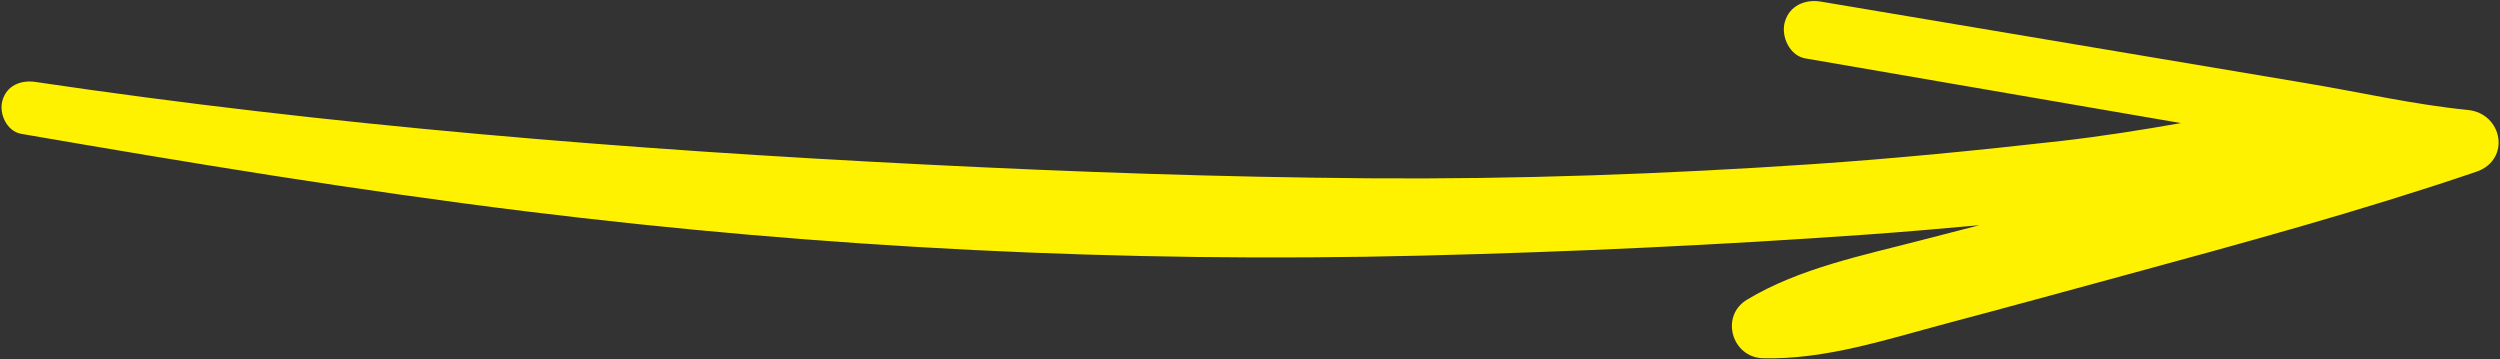 <svg xmlns="http://www.w3.org/2000/svg" id="Layer_1" viewBox="0 0 705 101.34"><rect x="0" y="0" width="705" height="101.34" fill="#333333" stroke="none"/><defs><style>      .cls-1 {        fill: #fff200;      }    </style></defs><path class="cls-1" d="M695.92,31.01c-15.06-1.49-30.17-4.96-45.1-7.47-15.26-2.56-30.52-5.12-45.77-7.69-30.51-5.13-61.03-10.26-91.54-15.39-4.44-.75-8.92,1.11-10.21,5.8-1.1,4.02,1.38,9.45,5.8,10.21,30.75,5.3,61.51,10.59,92.26,15.89,4.55.78,9.1,1.57,13.66,2.35-11.27,1.98-22.57,3.77-33.96,5.06-23.36,2.64-46.77,4.96-70.22,6.54-41.51,2.79-83.09,4.28-124.7,3.97-41.82-.31-83.61-1.79-125.38-3.89-83.77-4.19-167.77-10.96-250.76-23.28-4.07-.6-8.13.95-9.33,5.3-1.01,3.67,1.26,8.63,5.3,9.33,47.29,8.16,94.76,15.99,142.39,21.86,83.77,10.33,168.05,14.57,252.44,12.49,41.91-1.03,83.73-2.97,125.55-5.94,10.64-.75,21.26-1.68,31.88-2.65-5.42,1.39-10.85,2.79-16.27,4.2-16.56,4.32-34.52,7.9-49.32,16.82-7.63,4.6-4.27,16.25,4.47,16.5,17.56.49,35.35-5.44,52.16-9.9,16.56-4.39,33.08-8.92,49.61-13.42,33.31-9.06,66.72-18.15,99.42-29.26,9.85-3.35,7.47-16.46-2.36-17.43Z"></path></svg>